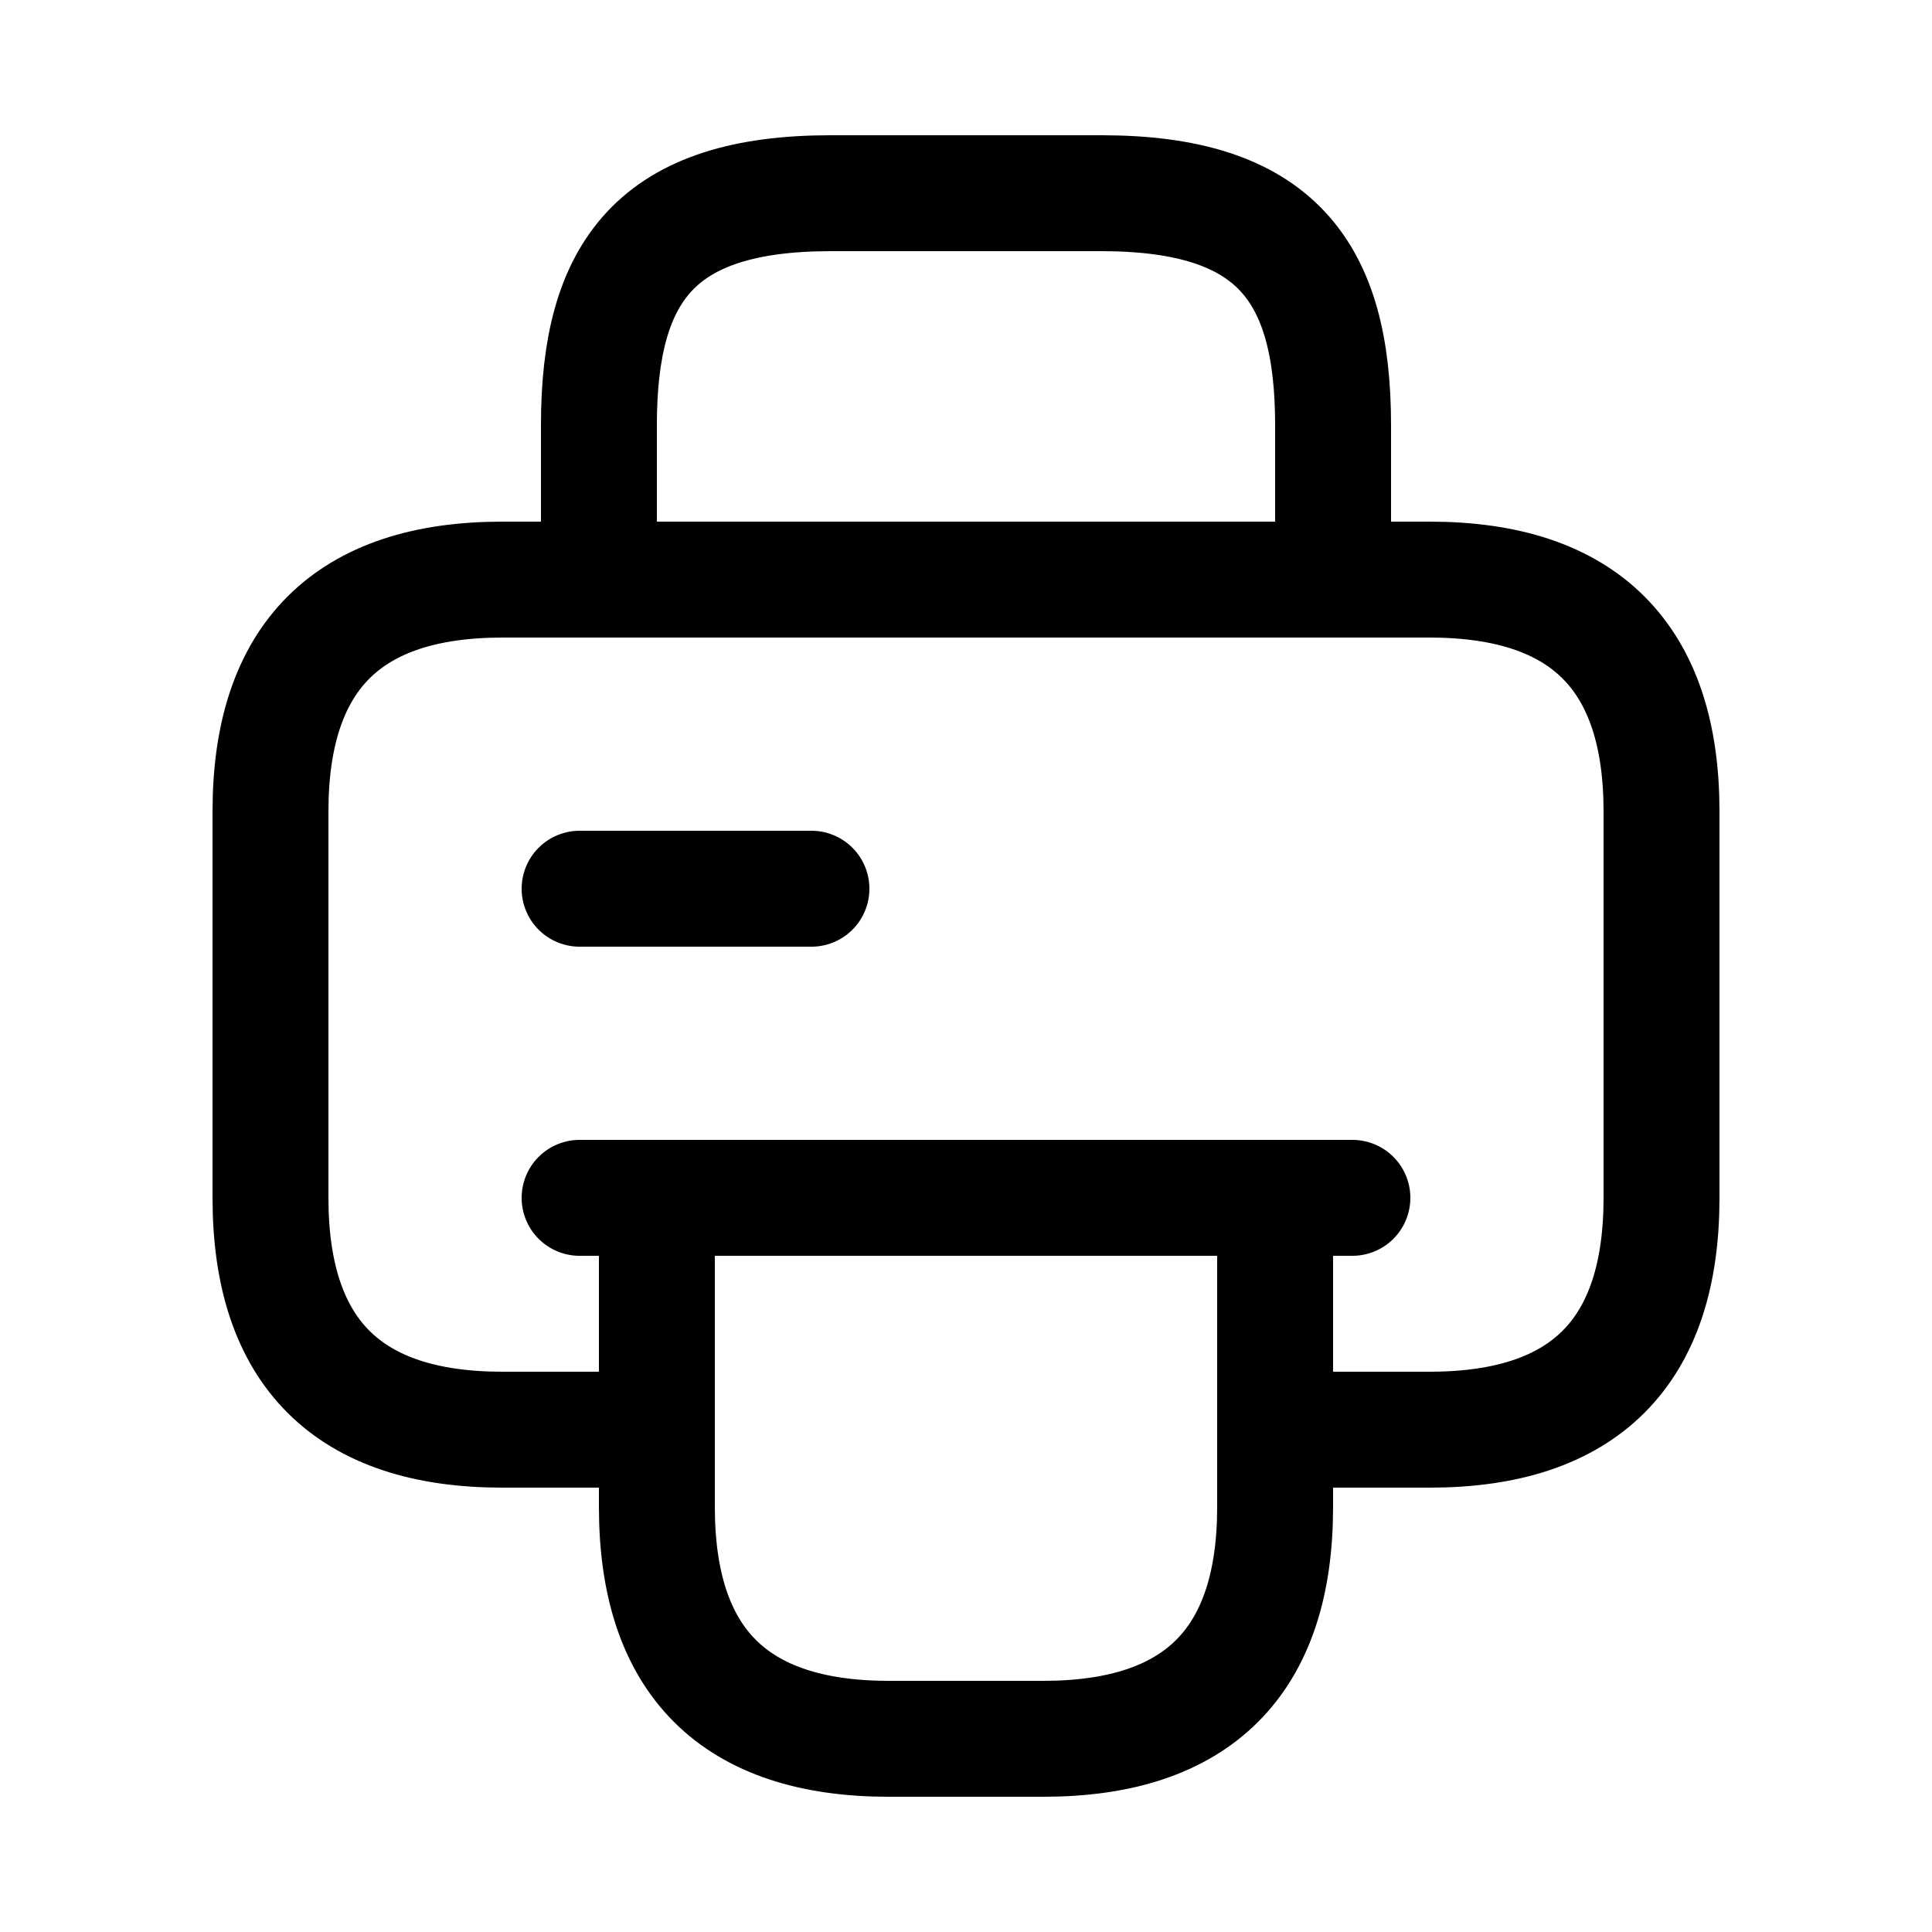 <svg width="24" height="24" viewBox="0 0 25 24" fill="none" xmlns="http://www.w3.org/2000/svg">
    <g stroke="currentColor" stroke-width="1.5" stroke-miterlimit="10" stroke-linecap="round" stroke-linejoin="round" fill="none">
        <path d="M7.75 7h9.5V5c0-2-.75-3-3-3h-3.5c-2.25 0-3 1-3 3v2ZM16.5 15v4c0 2-1 3-3 3h-2c-2 0-3-1-3-3v-4h8Z" />
        <path d="M21.5 10v5c0 2-1 3-3 3h-2v-3h-8v3h-2c-2 0-3-1-3-3v-5c0-2 1-3 3-3h12c2 0 3 1 3 3ZM17.5 15h-10M7.5 11h3" />
    </g>
</svg>
